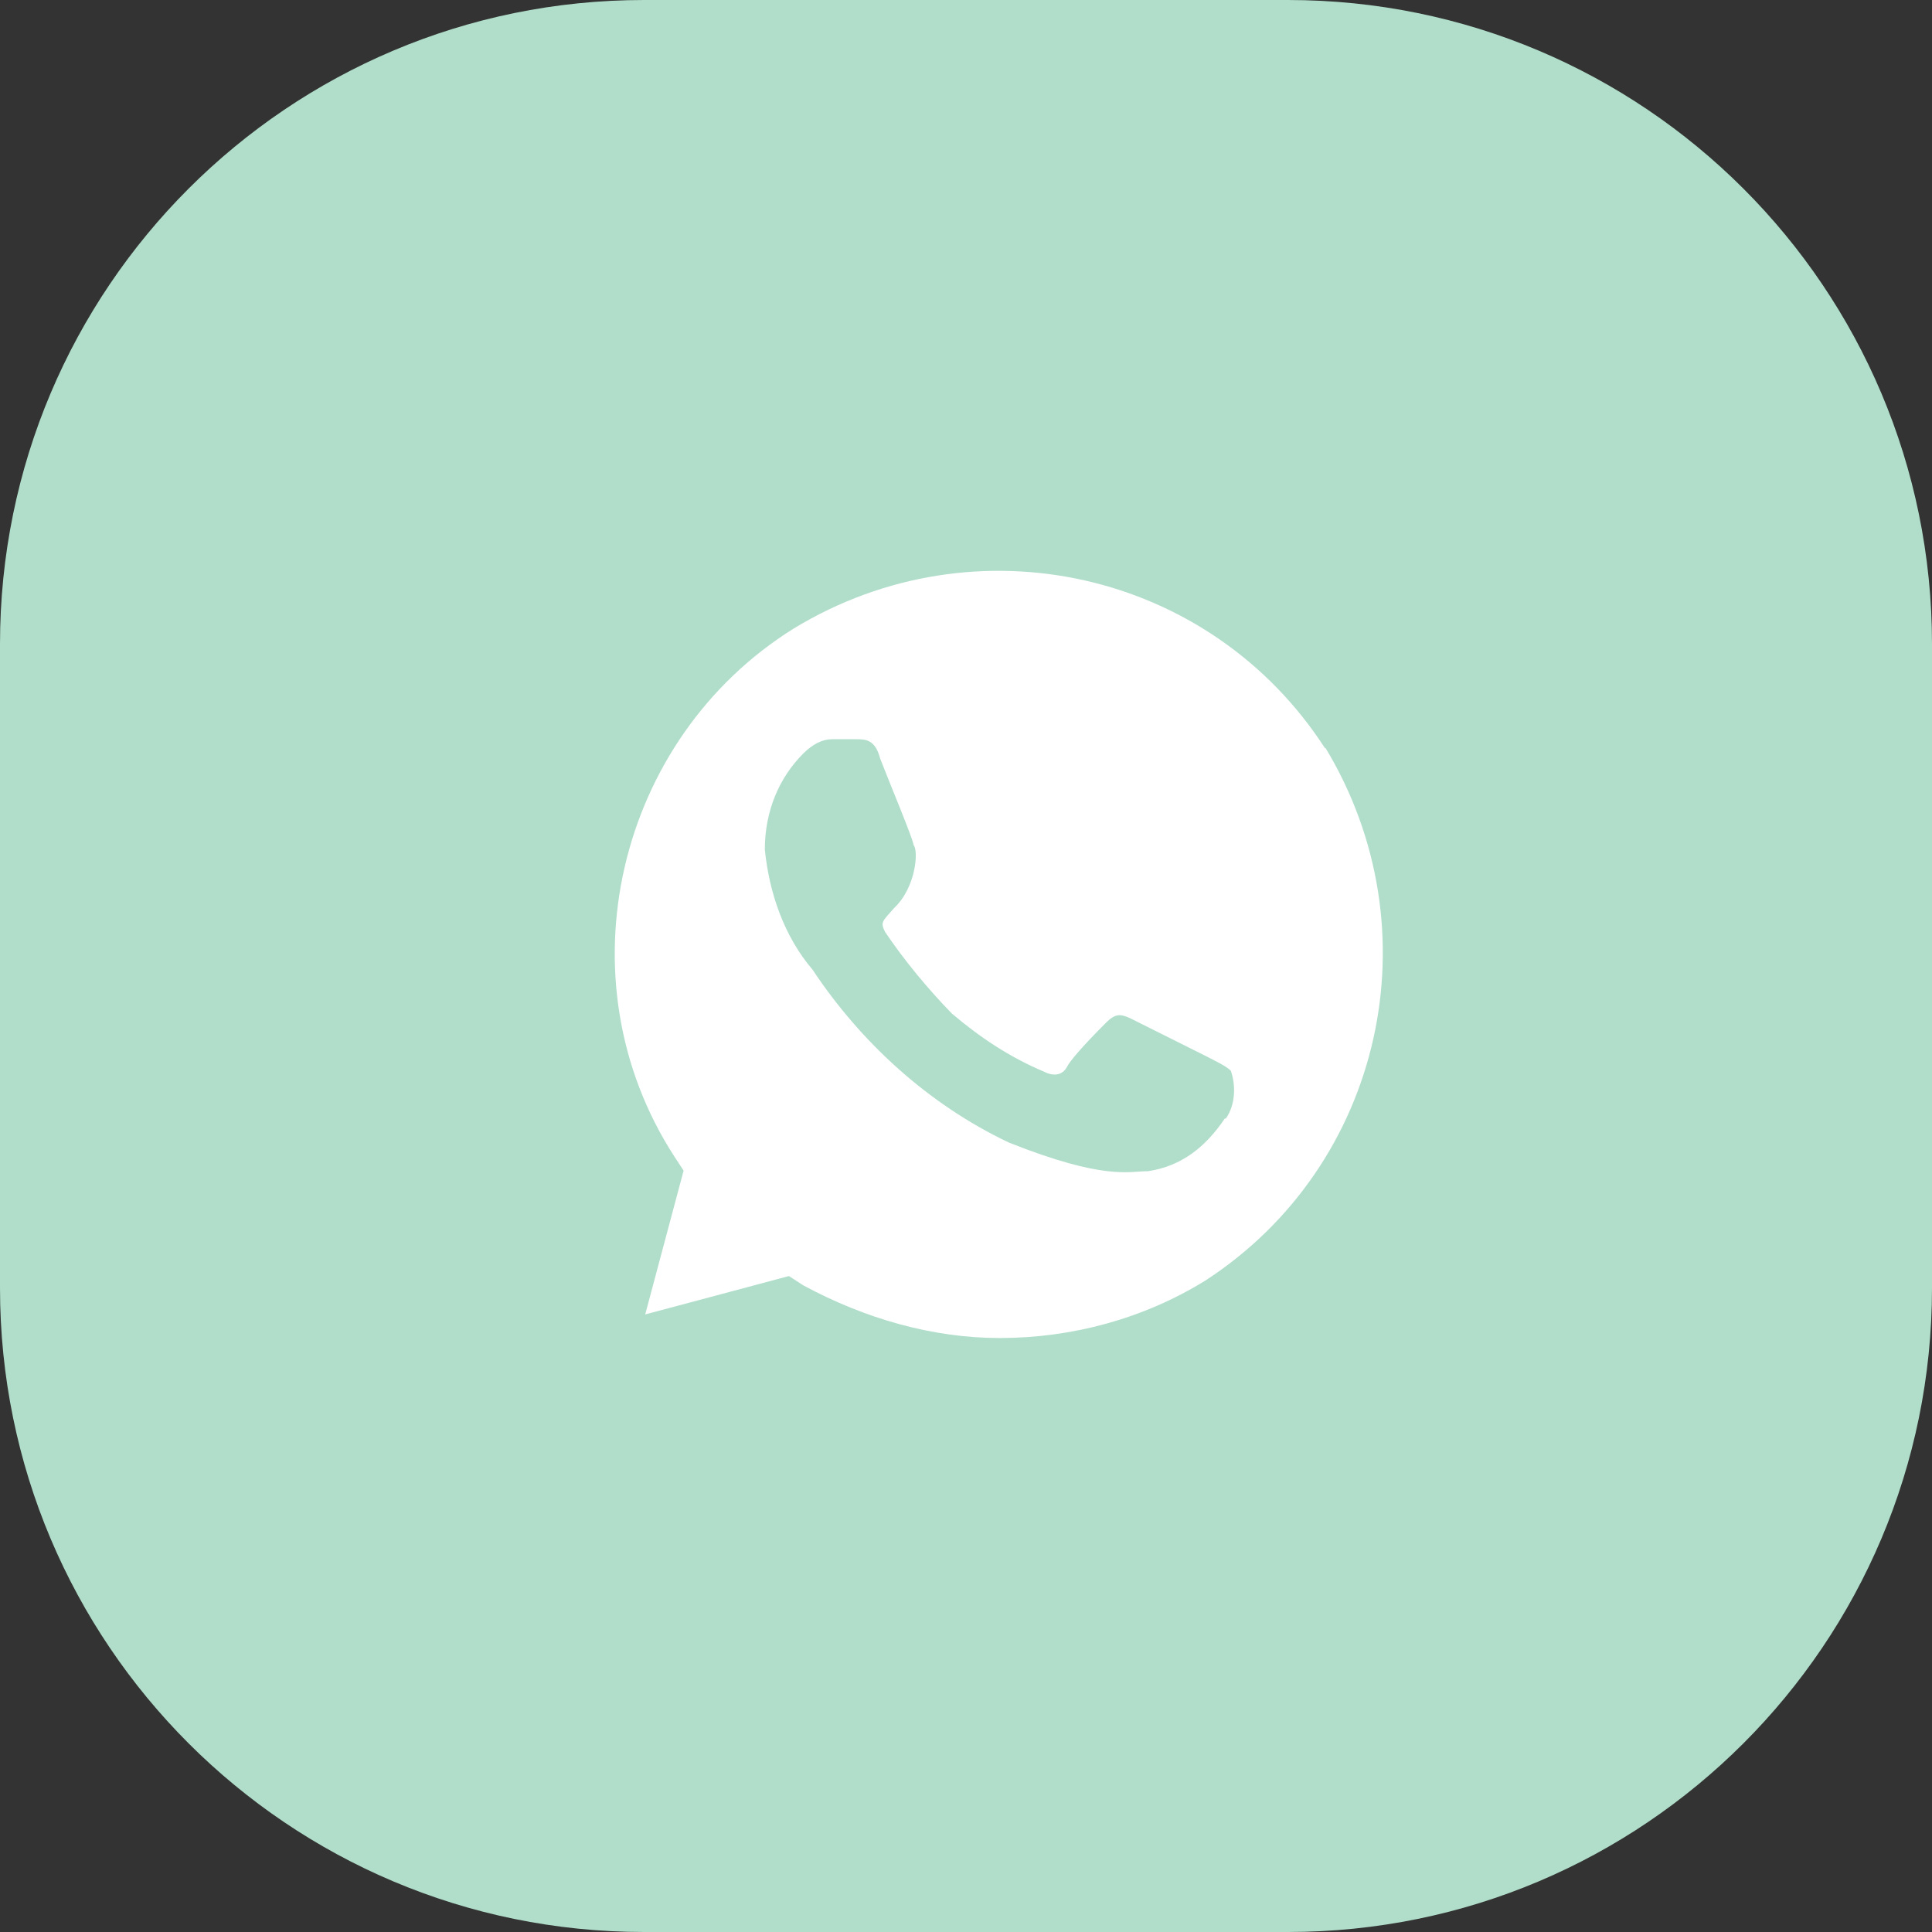 <?xml version="1.0" encoding="UTF-8"?> <svg xmlns="http://www.w3.org/2000/svg" width="48" height="48" viewBox="0 0 48 48" fill="none"><rect x="0" y="0" width="48" height="48" fill="#333333" stroke="none"/> <path d="M32 0H16C7.163 0 0 7.163 0 16V32C0 40.837 7.163 48 16 48H32C40.837 48 48 40.837 48 32V16C48 7.163 40.837 0 32 0Z" fill="#B0DECA"></path> <path d="M32.925 18.598C30.075 14.18 24.239 12.871 19.725 15.612C15.321 18.353 13.902 24.325 16.752 28.73L16.984 29.084L16.03 32.657L19.602 31.703L19.957 31.934C21.498 32.766 23.175 33.243 24.839 33.243C26.625 33.243 28.412 32.766 29.952 31.812C34.357 28.948 35.666 23.098 32.925 18.571V18.598ZM30.43 27.789C29.952 28.498 29.352 28.975 28.521 29.098C28.043 29.098 27.443 29.33 25.071 28.389C23.052 27.434 21.375 25.88 20.189 24.093C19.48 23.262 19.111 22.184 19.002 21.107C19.002 20.153 19.357 19.321 19.957 18.721C20.189 18.489 20.434 18.366 20.666 18.366H21.266C21.498 18.366 21.743 18.366 21.866 18.843C22.098 19.444 22.698 20.875 22.698 20.998C22.821 21.121 22.766 22.034 22.221 22.553C21.921 22.893 21.866 22.907 21.989 23.153C22.466 23.862 23.066 24.584 23.652 25.184C24.361 25.784 25.084 26.262 25.916 26.616C26.148 26.739 26.393 26.739 26.516 26.494C26.639 26.262 27.225 25.662 27.471 25.416C27.702 25.184 27.825 25.184 28.071 25.294L29.98 26.248C30.212 26.371 30.457 26.48 30.58 26.603C30.702 26.957 30.702 27.434 30.457 27.789H30.43Z" fill="white"></path> </svg> 